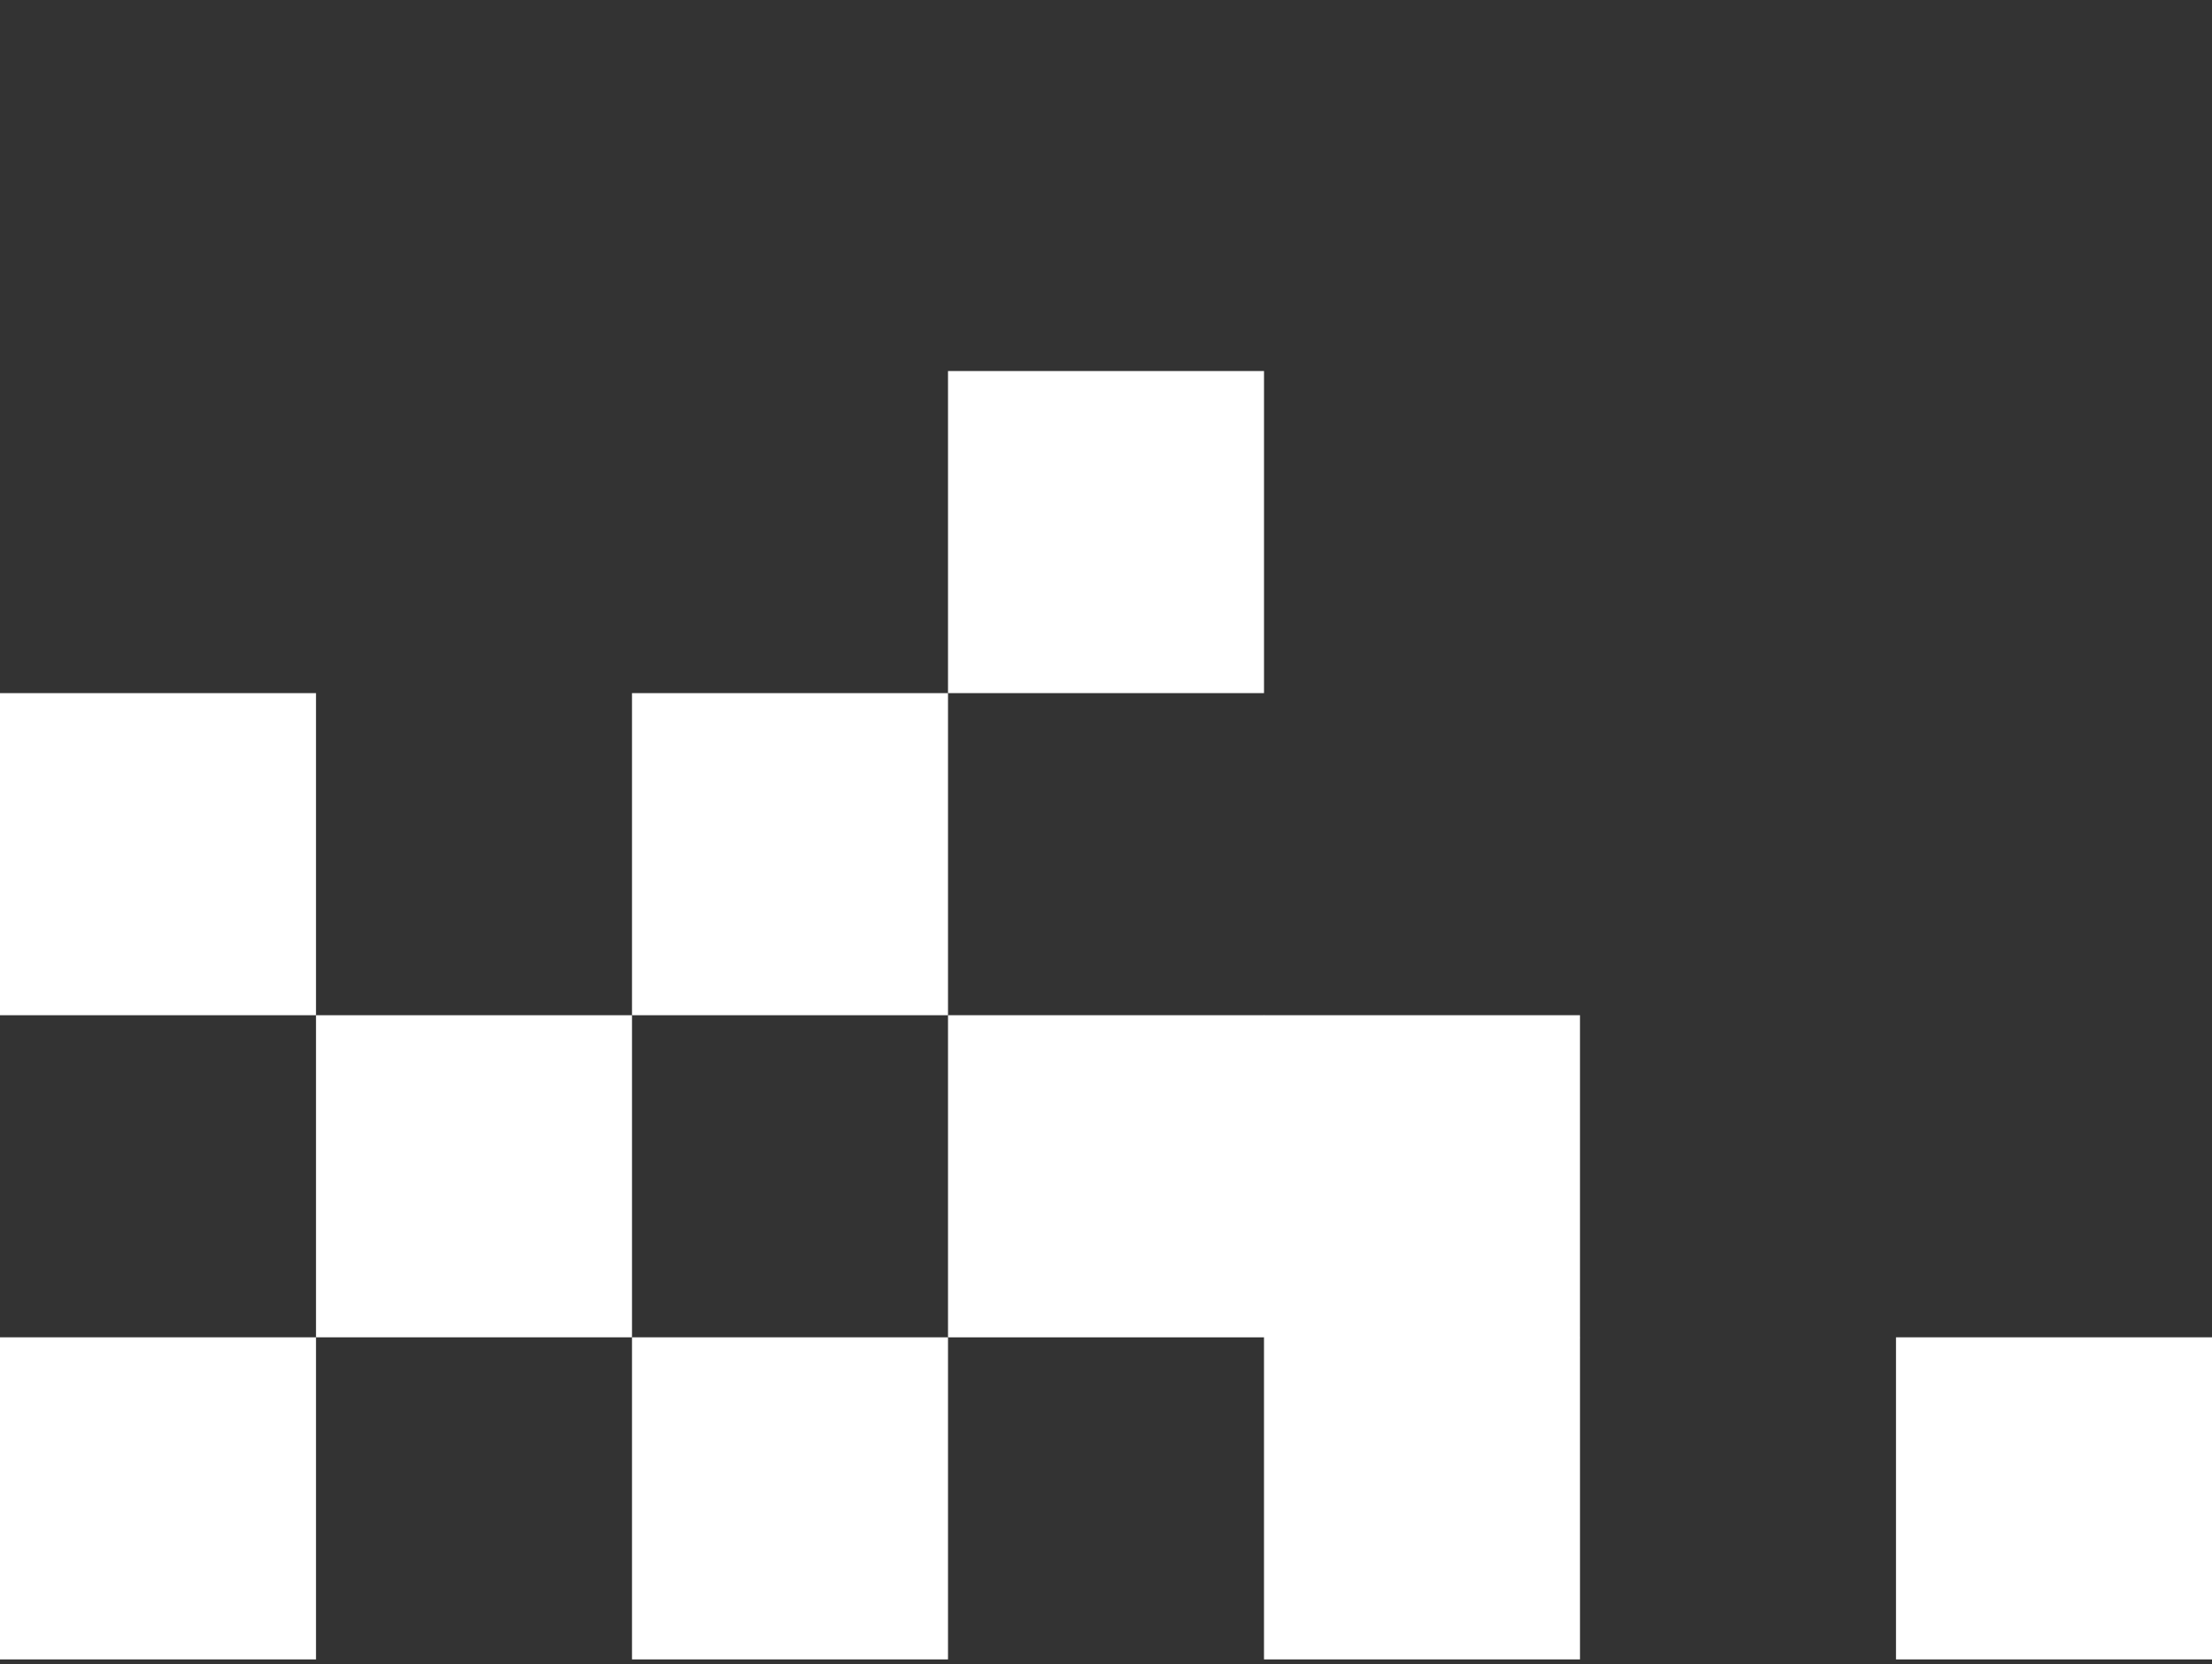<svg width="206" height="155" viewBox="0 0 206 155" fill="none" xmlns="http://www.w3.org/2000/svg">
<rect x="0" y="0" width="206" height="155" fill="#333333" stroke="none"/>
<path d="M-1.28636e-06 124.565L0 154.567L29.429 154.567L29.429 124.565L-1.28636e-06 124.565Z" fill="white"/>
<path d="M58.857 124.565L58.857 154.567L88.286 154.567L88.286 124.565L58.857 124.565Z" fill="white"/>
<path d="M117.714 124.565L117.714 154.567L147.142 154.567L147.142 124.565L117.714 124.565Z" fill="white"/>
<path d="M176.571 124.565L176.571 154.567L206 154.567L206 124.565L176.571 124.565Z" fill="white"/>
<path d="M29.429 94.564L29.429 124.565L58.857 124.565L58.857 94.564L29.429 94.564Z" fill="white"/>
<path d="M88.286 94.564L88.286 124.565L117.715 124.565L143.5 108L117.715 94.564L88.286 94.564Z" fill="white"/>
<path d="M117.714 94.564L117.714 124.565L132.5 141.5L147.142 124.565L147.142 94.564L117.714 94.564Z" fill="white"/>
<path d="M58.857 64.562L58.857 94.564L88.286 94.564L88.286 64.562L58.857 64.562Z" fill="white"/>
<path d="M88.286 34.56L88.286 64.561L117.715 64.561L117.715 34.56L88.286 34.56Z" fill="white"/>
<path d="M-1.28636e-06 64.562L0 94.564L29.429 94.564L29.429 64.562L-1.28636e-06 64.562Z" fill="white"/>
</svg>
